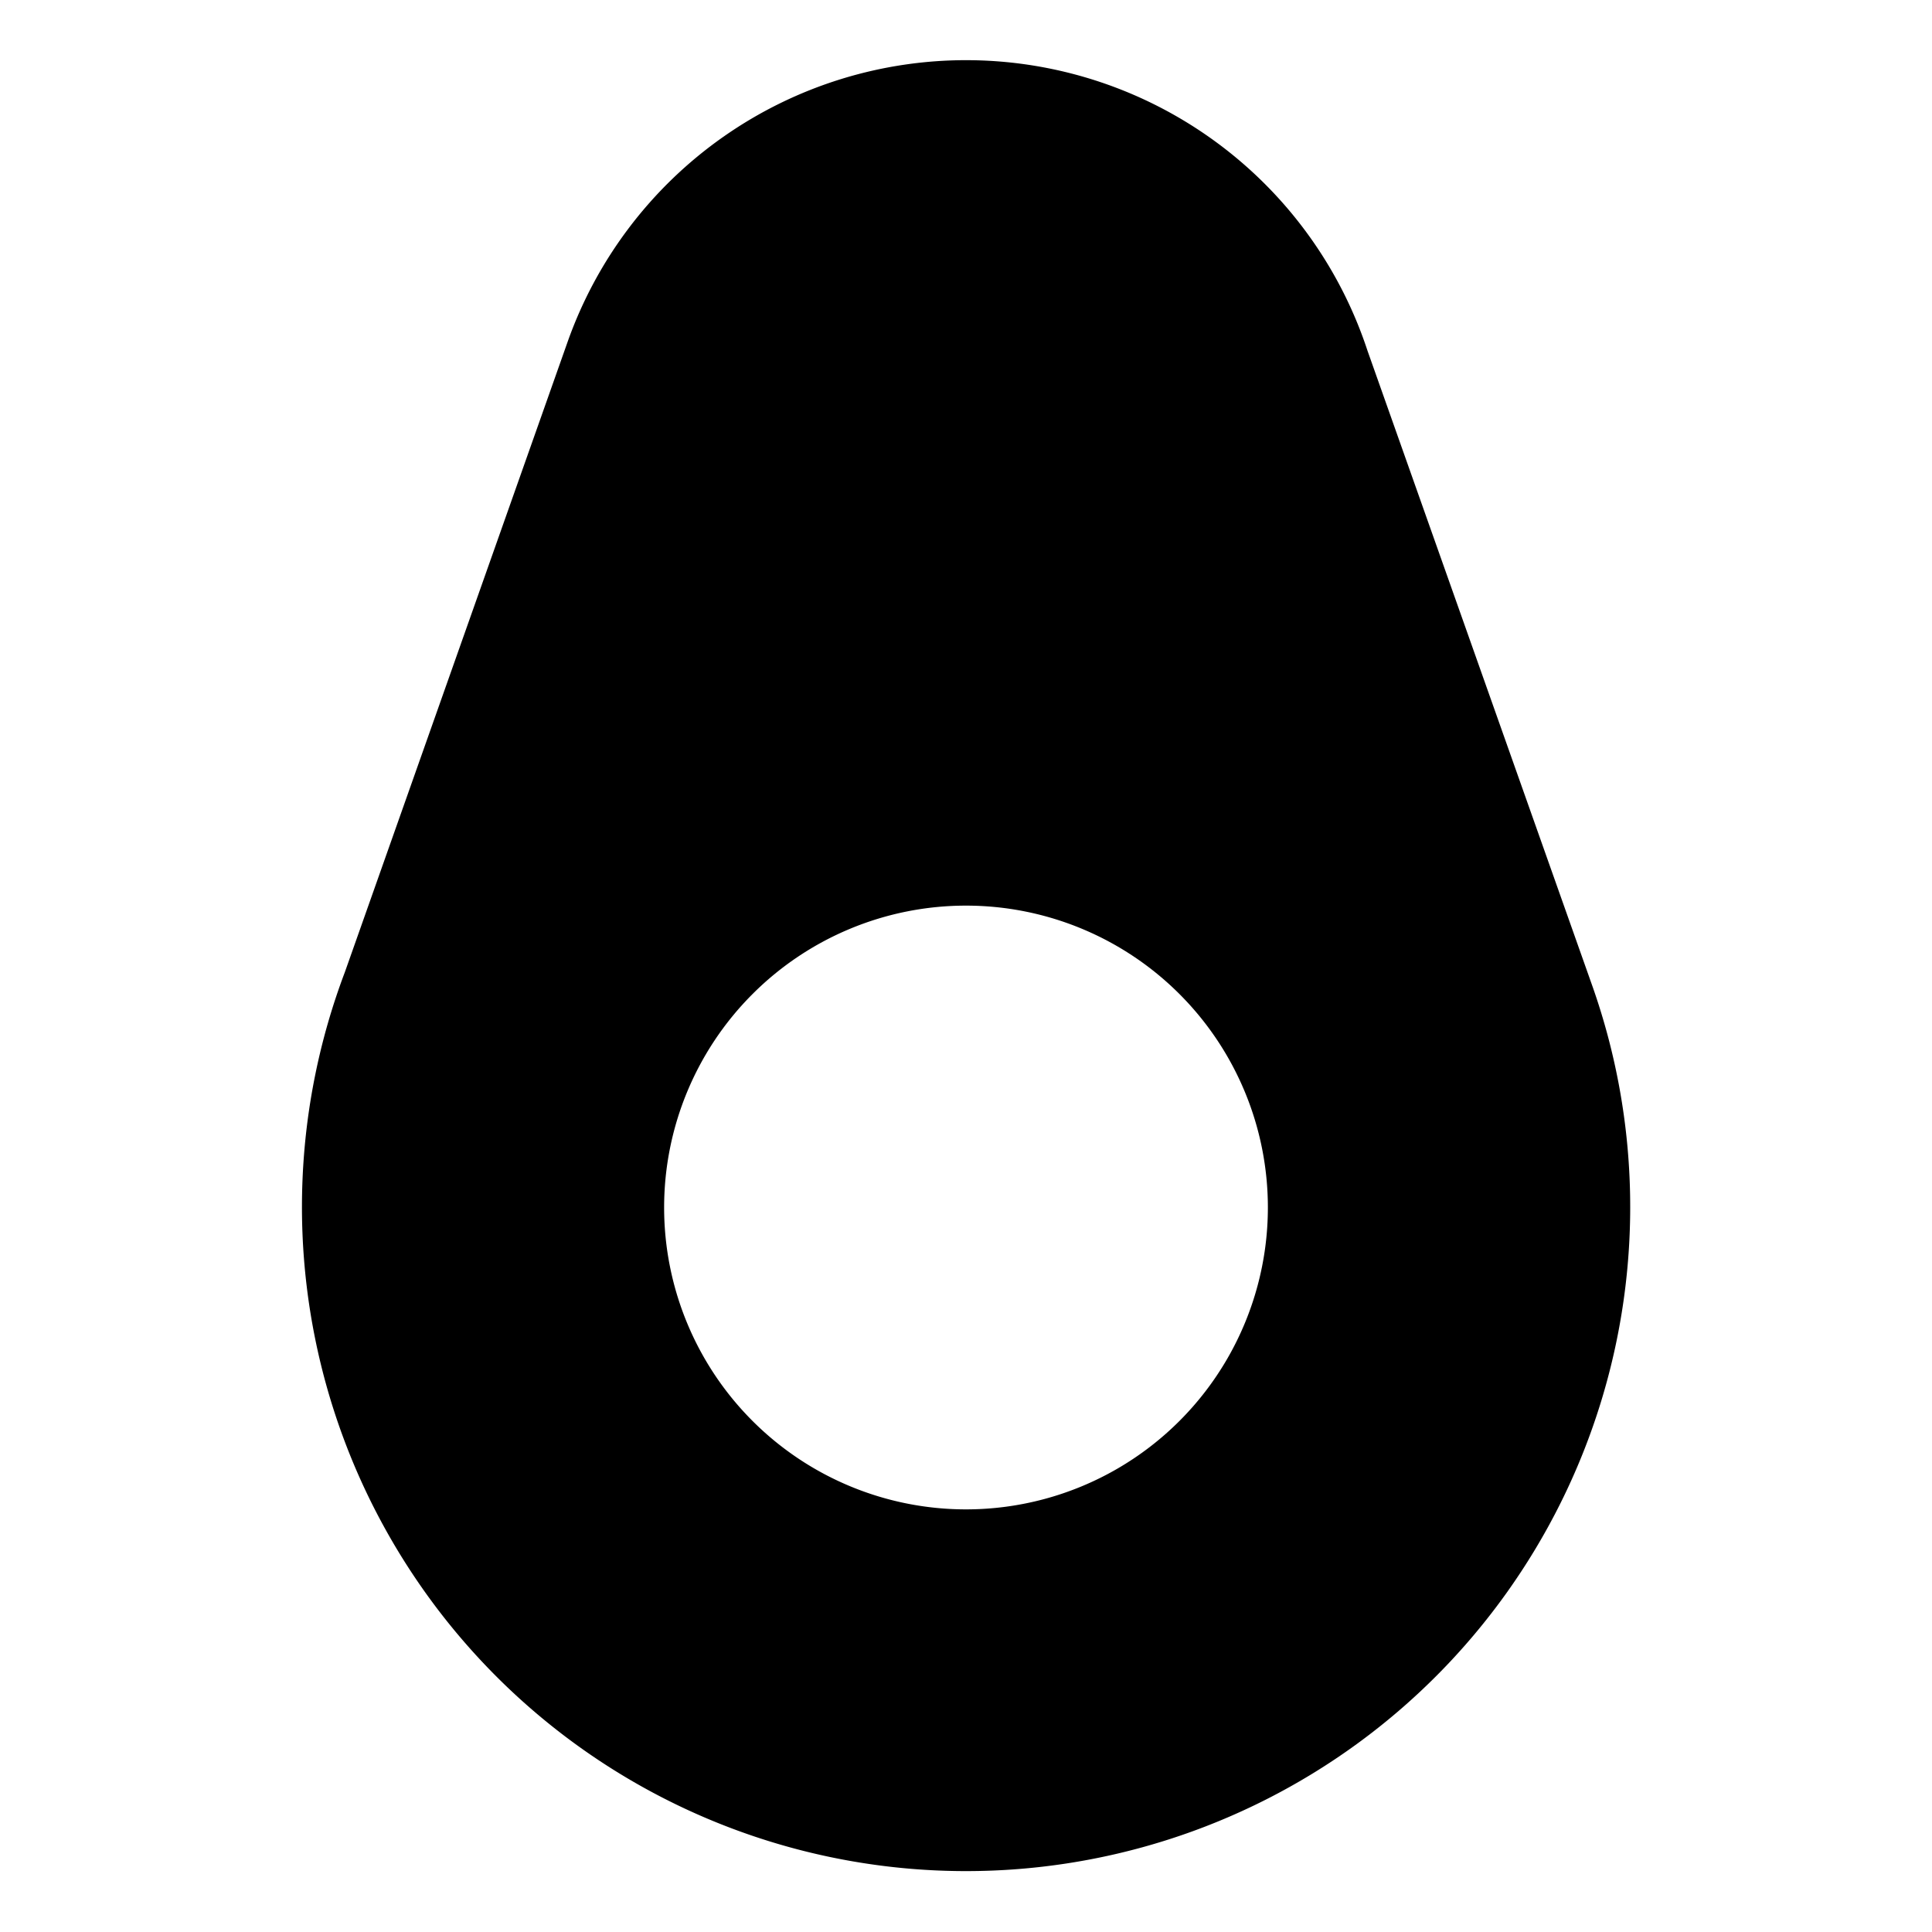 <svg xmlns="http://www.w3.org/2000/svg" viewBox="0 0 256 256"><rect width="256" height="256" fill="none"/><path d="M211,130.66,181.2,46.47a56,56,0,0,0-106-1.14h0l-29.51,83.5A88,88,0,1,0,211,130.66ZM128,200a40,40,0,1,1,40-40A40,40,0,0,1,128,200Z"/></svg>